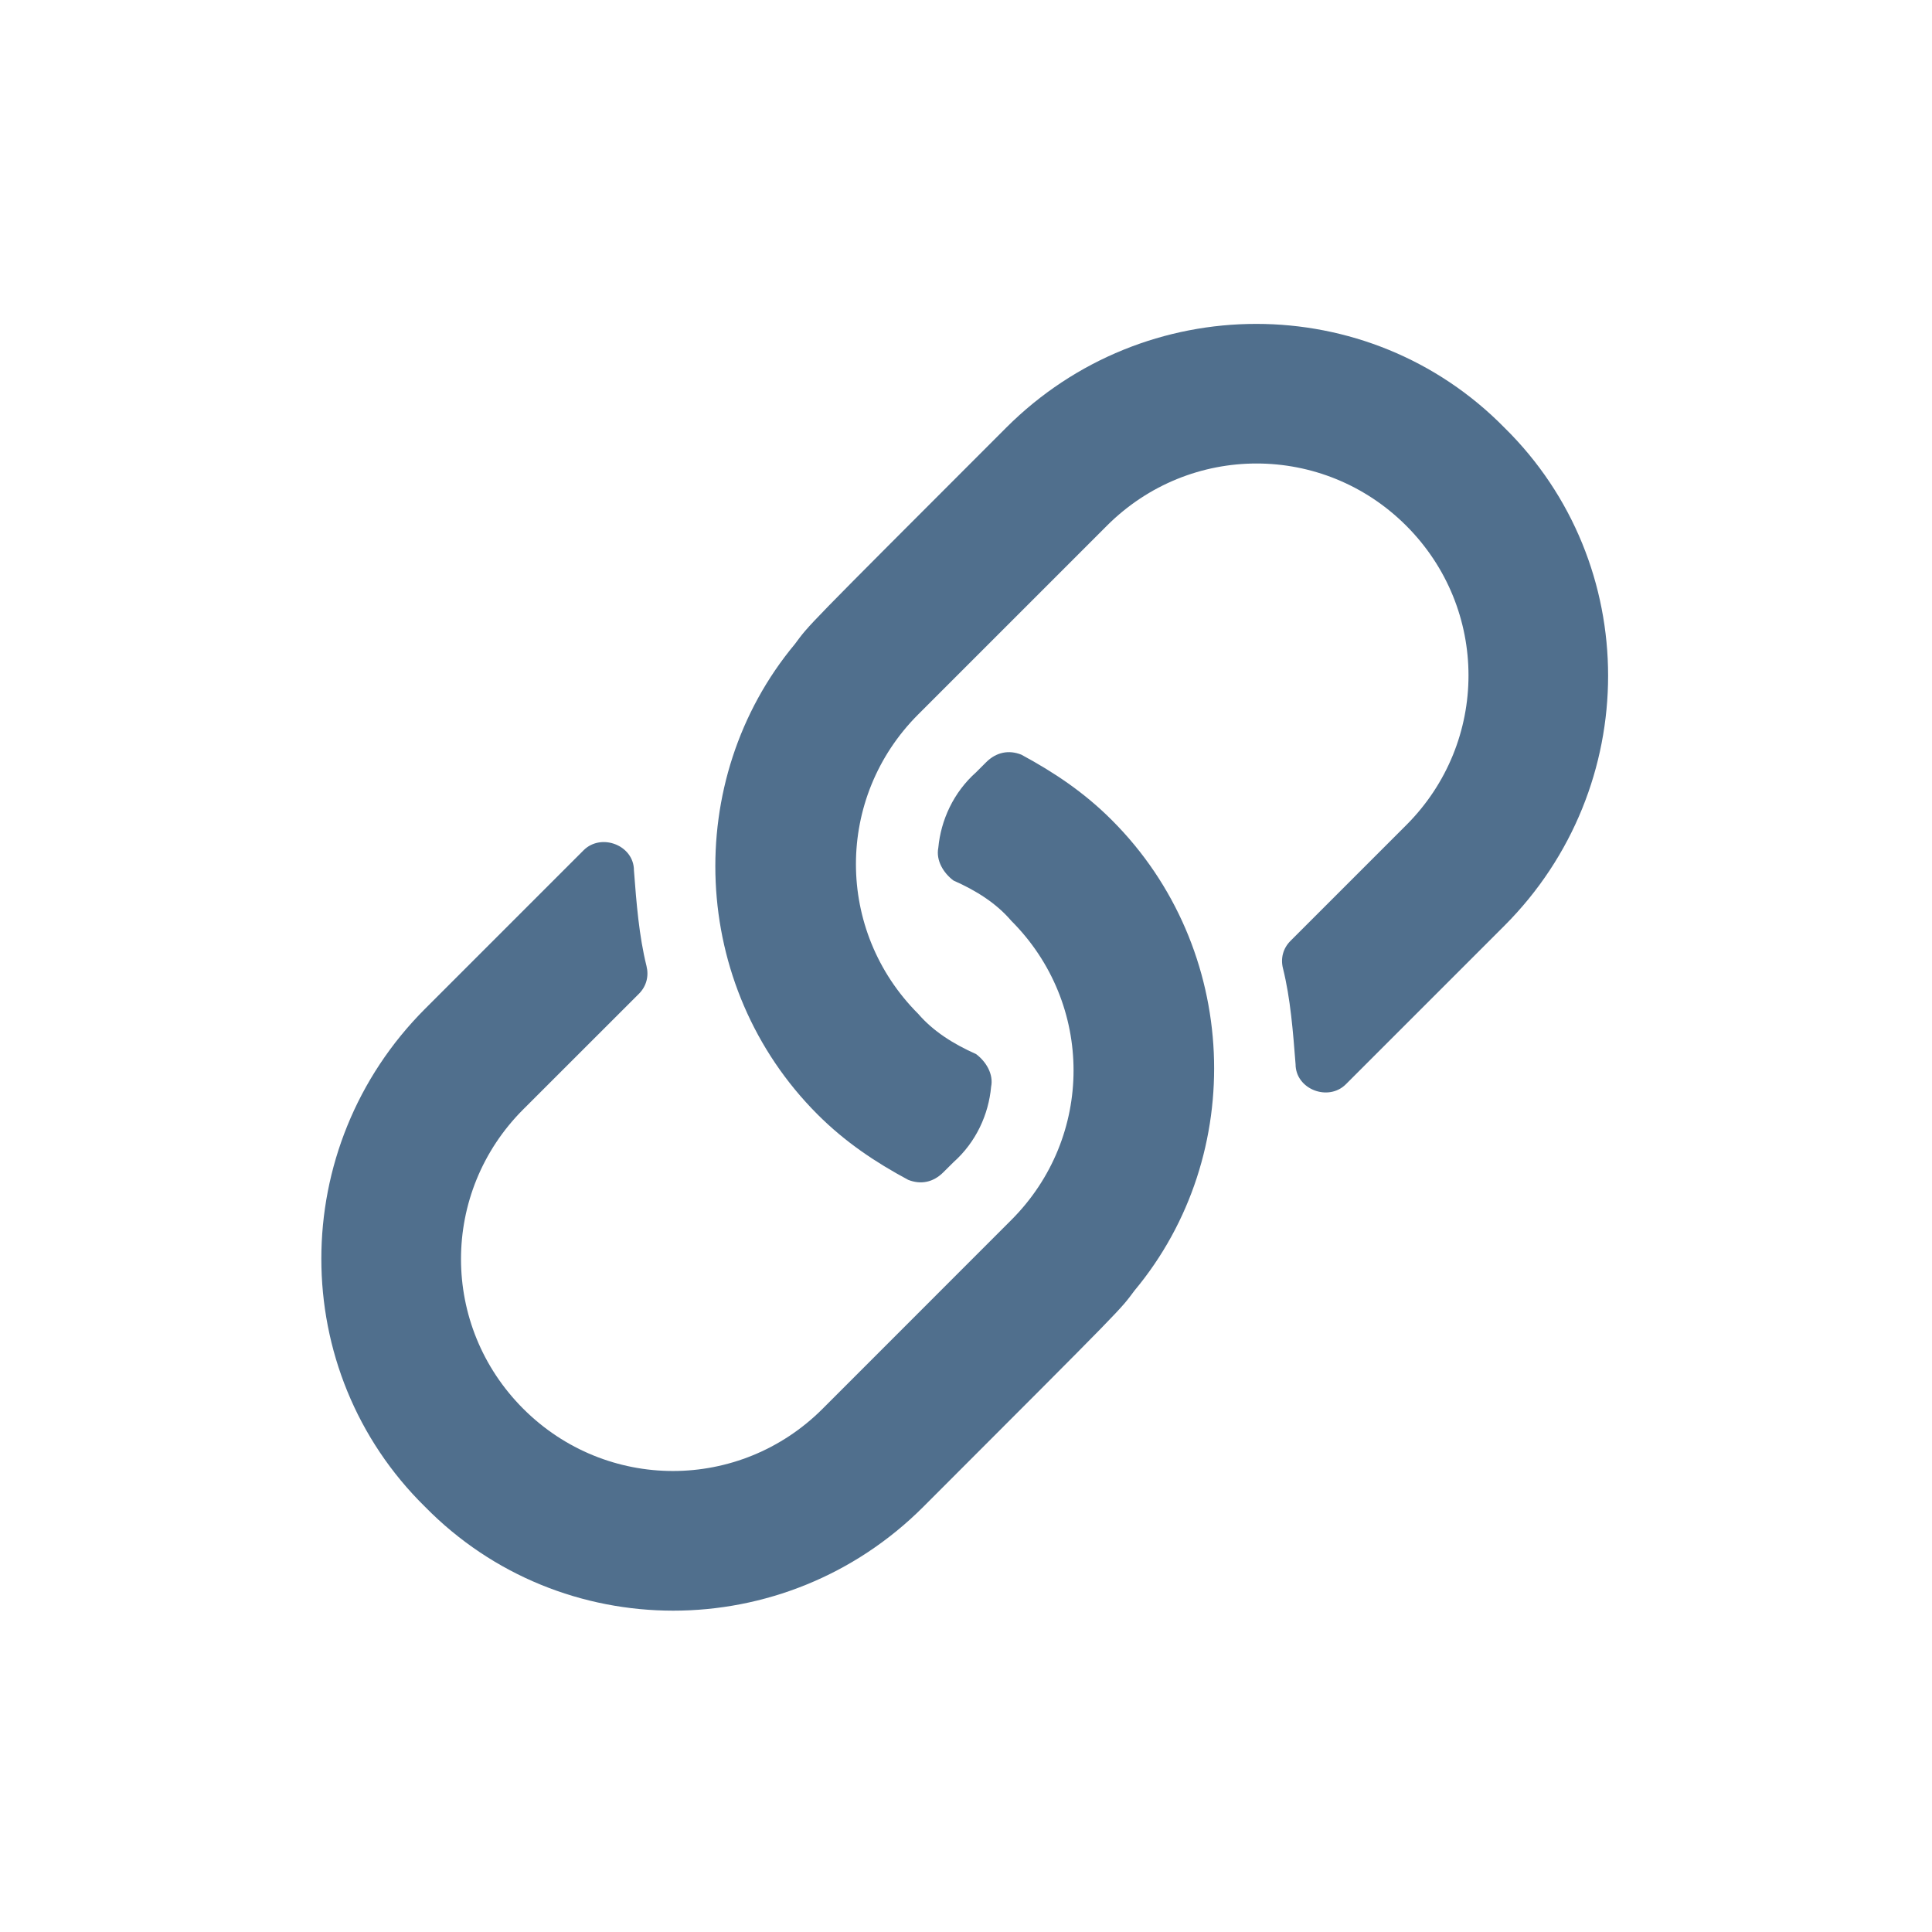 <svg width="24" height="24" viewBox="0 0 24 24" fill="none" xmlns="http://www.w3.org/2000/svg">
<g id="Icons">
<path id="link" d="M13.812 10.188C13.469 9.844 13.094 9.594 12.688 9.375C12.531 9.312 12.375 9.344 12.25 9.469L12.125 9.594C11.844 9.844 11.688 10.188 11.656 10.531C11.625 10.688 11.719 10.844 11.844 10.938C12.125 11.062 12.375 11.219 12.562 11.438C13.594 12.469 13.594 14.125 12.562 15.156L10.219 17.5C9.188 18.531 7.531 18.531 6.5 17.5C5.469 16.469 5.469 14.812 6.5 13.781L7.938 12.344C8.031 12.25 8.062 12.125 8.031 12C7.938 11.625 7.906 11.219 7.875 10.812C7.875 10.5 7.469 10.344 7.25 10.562C6.875 10.938 6.281 11.531 5.281 12.531C3.562 14.25 3.562 17.031 5.281 18.719C6.969 20.438 9.75 20.438 11.469 18.719C14.031 16.156 13.906 16.281 14.094 16.031C15.5 14.344 15.406 11.781 13.812 10.188ZM18.688 5.312C17 3.594 14.219 3.594 12.5 5.312C9.938 7.875 10.062 7.75 9.875 8C8.469 9.688 8.562 12.25 10.156 13.844C10.5 14.188 10.875 14.438 11.281 14.656C11.438 14.719 11.594 14.688 11.719 14.562L11.844 14.438C12.125 14.188 12.281 13.844 12.312 13.5C12.344 13.344 12.25 13.188 12.125 13.094C11.844 12.969 11.594 12.812 11.406 12.594C10.375 11.562 10.375 9.906 11.406 8.875L13.75 6.531C14.781 5.5 16.438 5.5 17.469 6.531C18.5 7.562 18.5 9.219 17.469 10.25L16.031 11.688C15.938 11.781 15.906 11.906 15.938 12.031C16.031 12.406 16.062 12.812 16.094 13.219C16.094 13.531 16.5 13.688 16.719 13.469C17.094 13.094 17.688 12.5 18.688 11.5C20.406 9.781 20.406 7 18.688 5.312Z" fill="#506F8D"/>
</g>
</svg>

